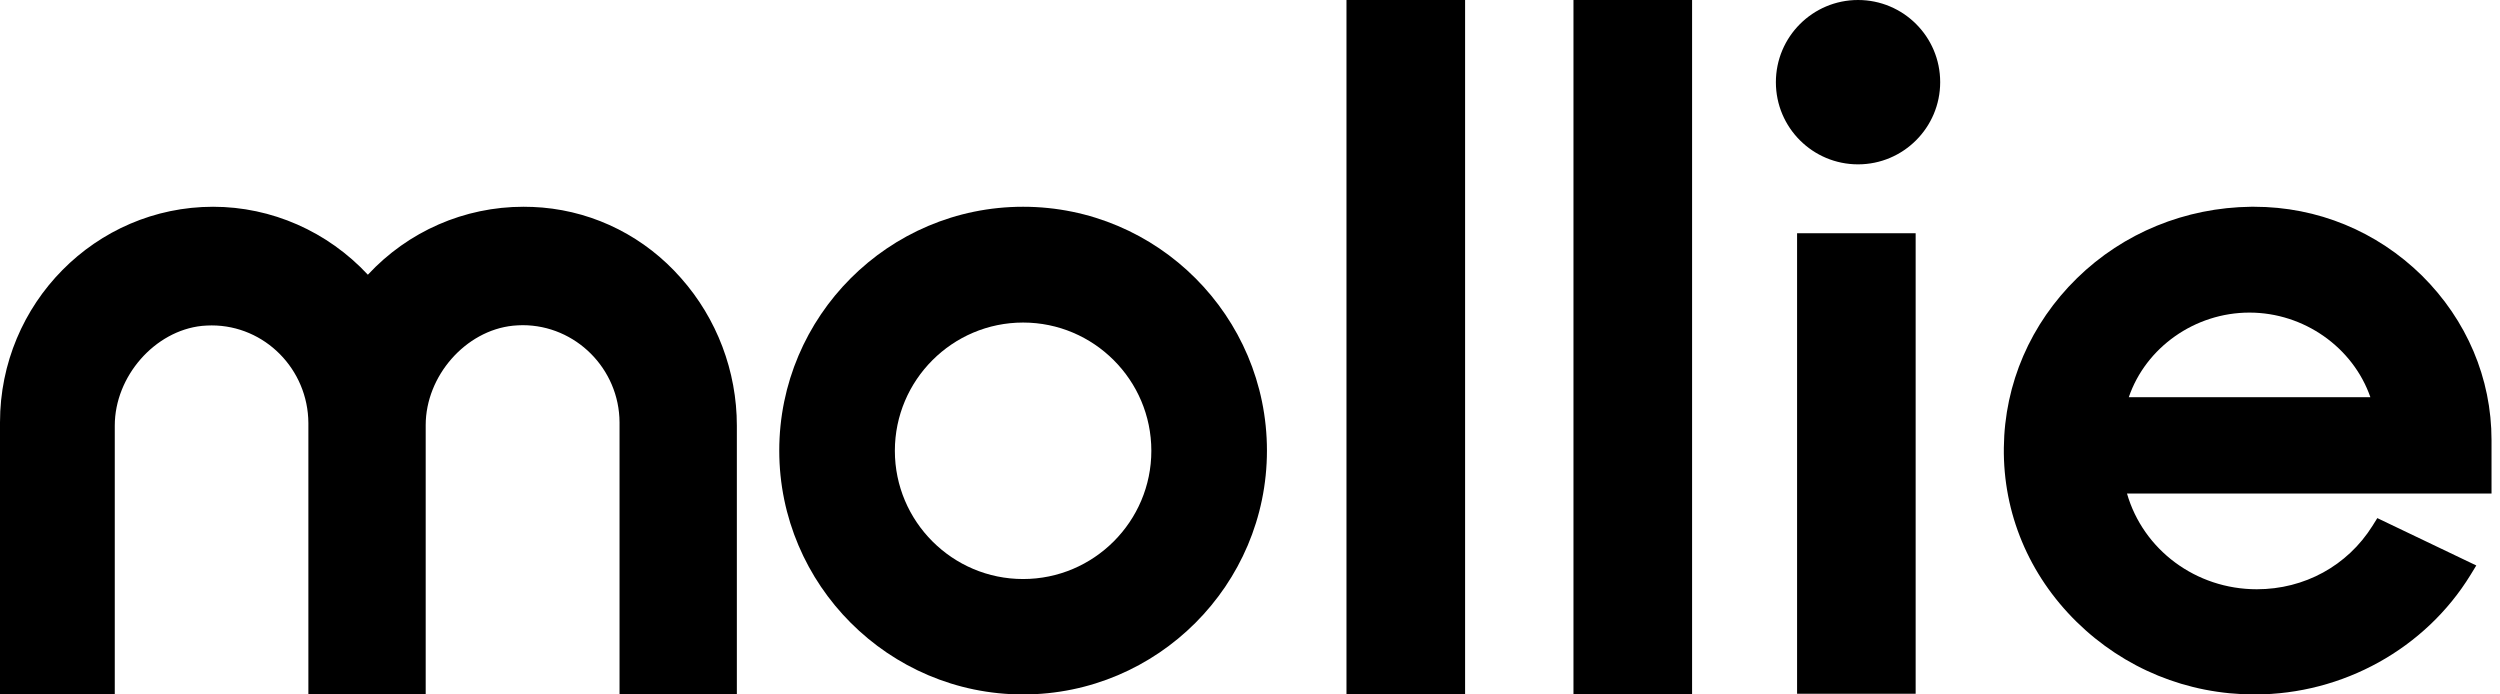 <?xml version="1.0" encoding="UTF-8"?>
<svg width="54px" height="15px" viewBox="0 0 54 15" version="1.1" xmlns="http://www.w3.org/2000/svg" xmlns:xlink="http://www.w3.org/1999/xlink">
    <title>44A179DC-1753-49B8-B868-63A8D17EE51E</title>
    <g id="Design" stroke="none" stroke-width="1" fill="none" fill-rule="evenodd">
        <g id="Webshop---Afrekenen" transform="translate(-1148, -924)" fill="#000000" fill-rule="nonzero">
            <g id="Group-3" transform="translate(1054.5, 884)">
                <g id="mollie-logo" transform="translate(93.5, 40)">
                    <g transform="translate(26.908, 7.5) rotate(-360) translate(-26.908, -7.5) ">
                        <path d="M22.099,4.466 C19.191,4.466 16.832,6.831 16.832,9.733 C16.832,12.634 19.198,15 22.099,15 C25.001,15 27.366,12.634 27.366,9.733 C27.366,6.831 25.007,4.466 22.099,4.466 Z M22.099,12.507 C20.572,12.507 19.329,11.264 19.329,9.737 C19.329,8.21 20.572,6.967 22.099,6.967 C23.626,6.967 24.869,8.21 24.869,9.737 C24.869,11.264 23.626,12.507 22.099,12.507 Z" id="Shape"></path>
                        <path d="M40.134,3.55 C41.112,3.55 41.908,2.755 41.908,1.774 C41.908,0.792 41.112,0 40.134,0 C39.155,0 38.359,0.794 38.359,1.776 C38.359,2.758 39.155,3.55 40.134,3.55 Z" id="Path"></path>
                        <path d="M11.715,4.483 C11.576,4.472 11.444,4.466 11.308,4.466 C10.029,4.466 8.816,4.997 7.946,5.934 C7.077,5.001 5.868,4.466 4.602,4.466 C2.065,4.468 0,6.554 0,9.123 L0,15 L2.479,15 L2.479,9.194 C2.479,8.128 3.344,7.145 4.363,7.039 C4.436,7.033 4.506,7.029 4.572,7.029 C5.719,7.029 6.655,7.976 6.661,9.138 L6.661,14.998 L9.195,14.998 L9.195,9.183 C9.195,8.123 10.054,7.141 11.08,7.035 C11.152,7.029 11.222,7.024 11.289,7.024 C12.435,7.024 13.377,7.968 13.382,9.123 L13.382,15 L15.916,15 L15.916,9.194 C15.916,8.017 15.485,6.882 14.71,6.007 C13.936,5.126 12.872,4.584 11.715,4.483 L11.715,4.483 Z" id="Path"></path>
                        <path d="M31.646,0 L29.084,0 L29.084,15 L31.646,15 L31.646,0 Z M36.549,0 L33.987,0 L33.987,15 L36.549,15 L36.549,0 Z M41.378,5.038 L38.817,5.038 L38.817,14.985 L41.378,14.985 L41.378,5.038 Z" id="Shape"></path>
                        <path d="M53.817,9.506 C53.817,8.17 53.281,6.913 52.315,5.954 C51.342,4.997 50.057,4.466 48.69,4.466 L48.623,4.466 C47.206,4.483 45.865,5.029 44.863,6.009 C43.862,6.989 43.298,8.285 43.283,9.669 C43.265,11.081 43.823,12.417 44.852,13.429 C45.882,14.441 47.245,15 48.697,15 L48.703,15 C50.606,15 52.389,14.009 53.364,12.417 L53.488,12.214 L51.35,11.191 L51.244,11.361 C50.704,12.22 49.776,12.728 48.747,12.728 C47.43,12.728 46.293,11.875 45.943,10.66 L53.817,10.66 L53.817,9.506 Z M48.588,6.752 C49.77,6.752 50.828,7.508 51.2,8.579 L45.982,8.579 C46.348,7.508 47.406,6.752 48.588,6.752 Z" id="Shape"></path>
                    </g>
                </g>
            </g>
        </g>
    </g>
</svg>
